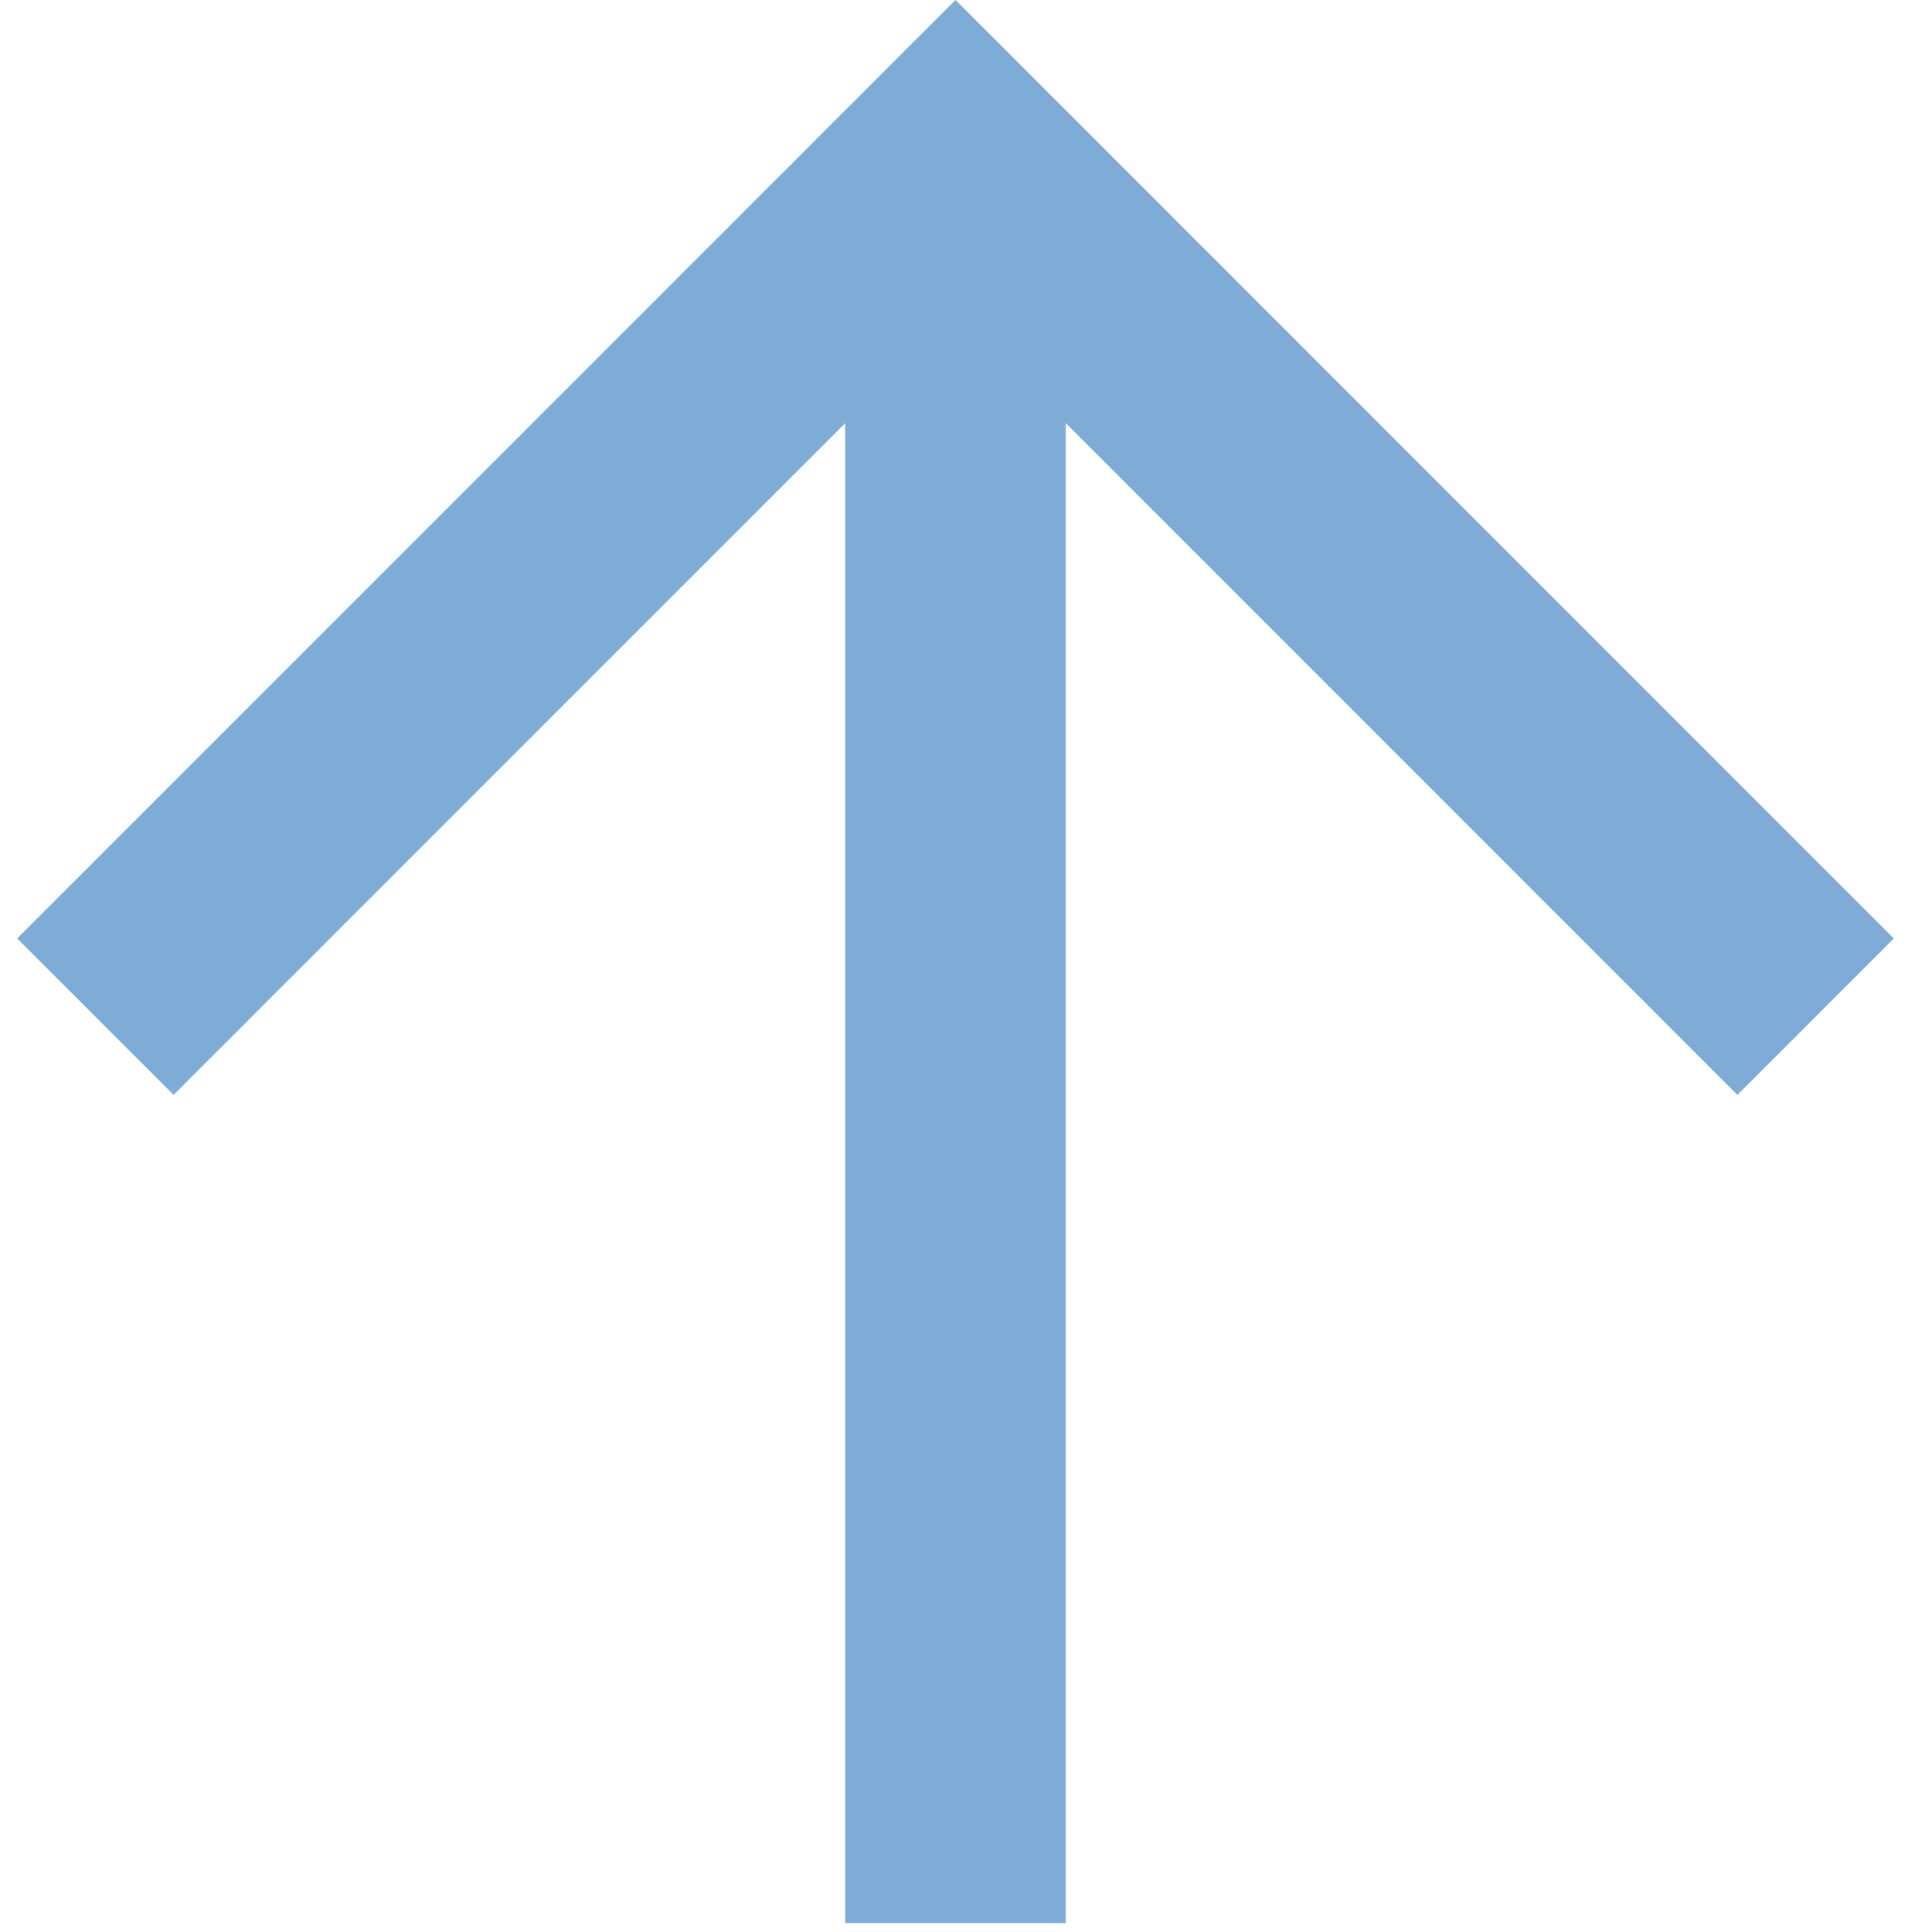 <svg xmlns="http://www.w3.org/2000/svg" width="94" height="95" viewBox="0 0 94 95" fill="none"><path d="M0.846 46.154L8.538 53.846L41.577 20.808V94.577H52.423L52.423 20.808L85.462 53.846L93.154 46.154L47 1.20566e-06L0.846 46.154Z" fill="#7EACD7"></path></svg>